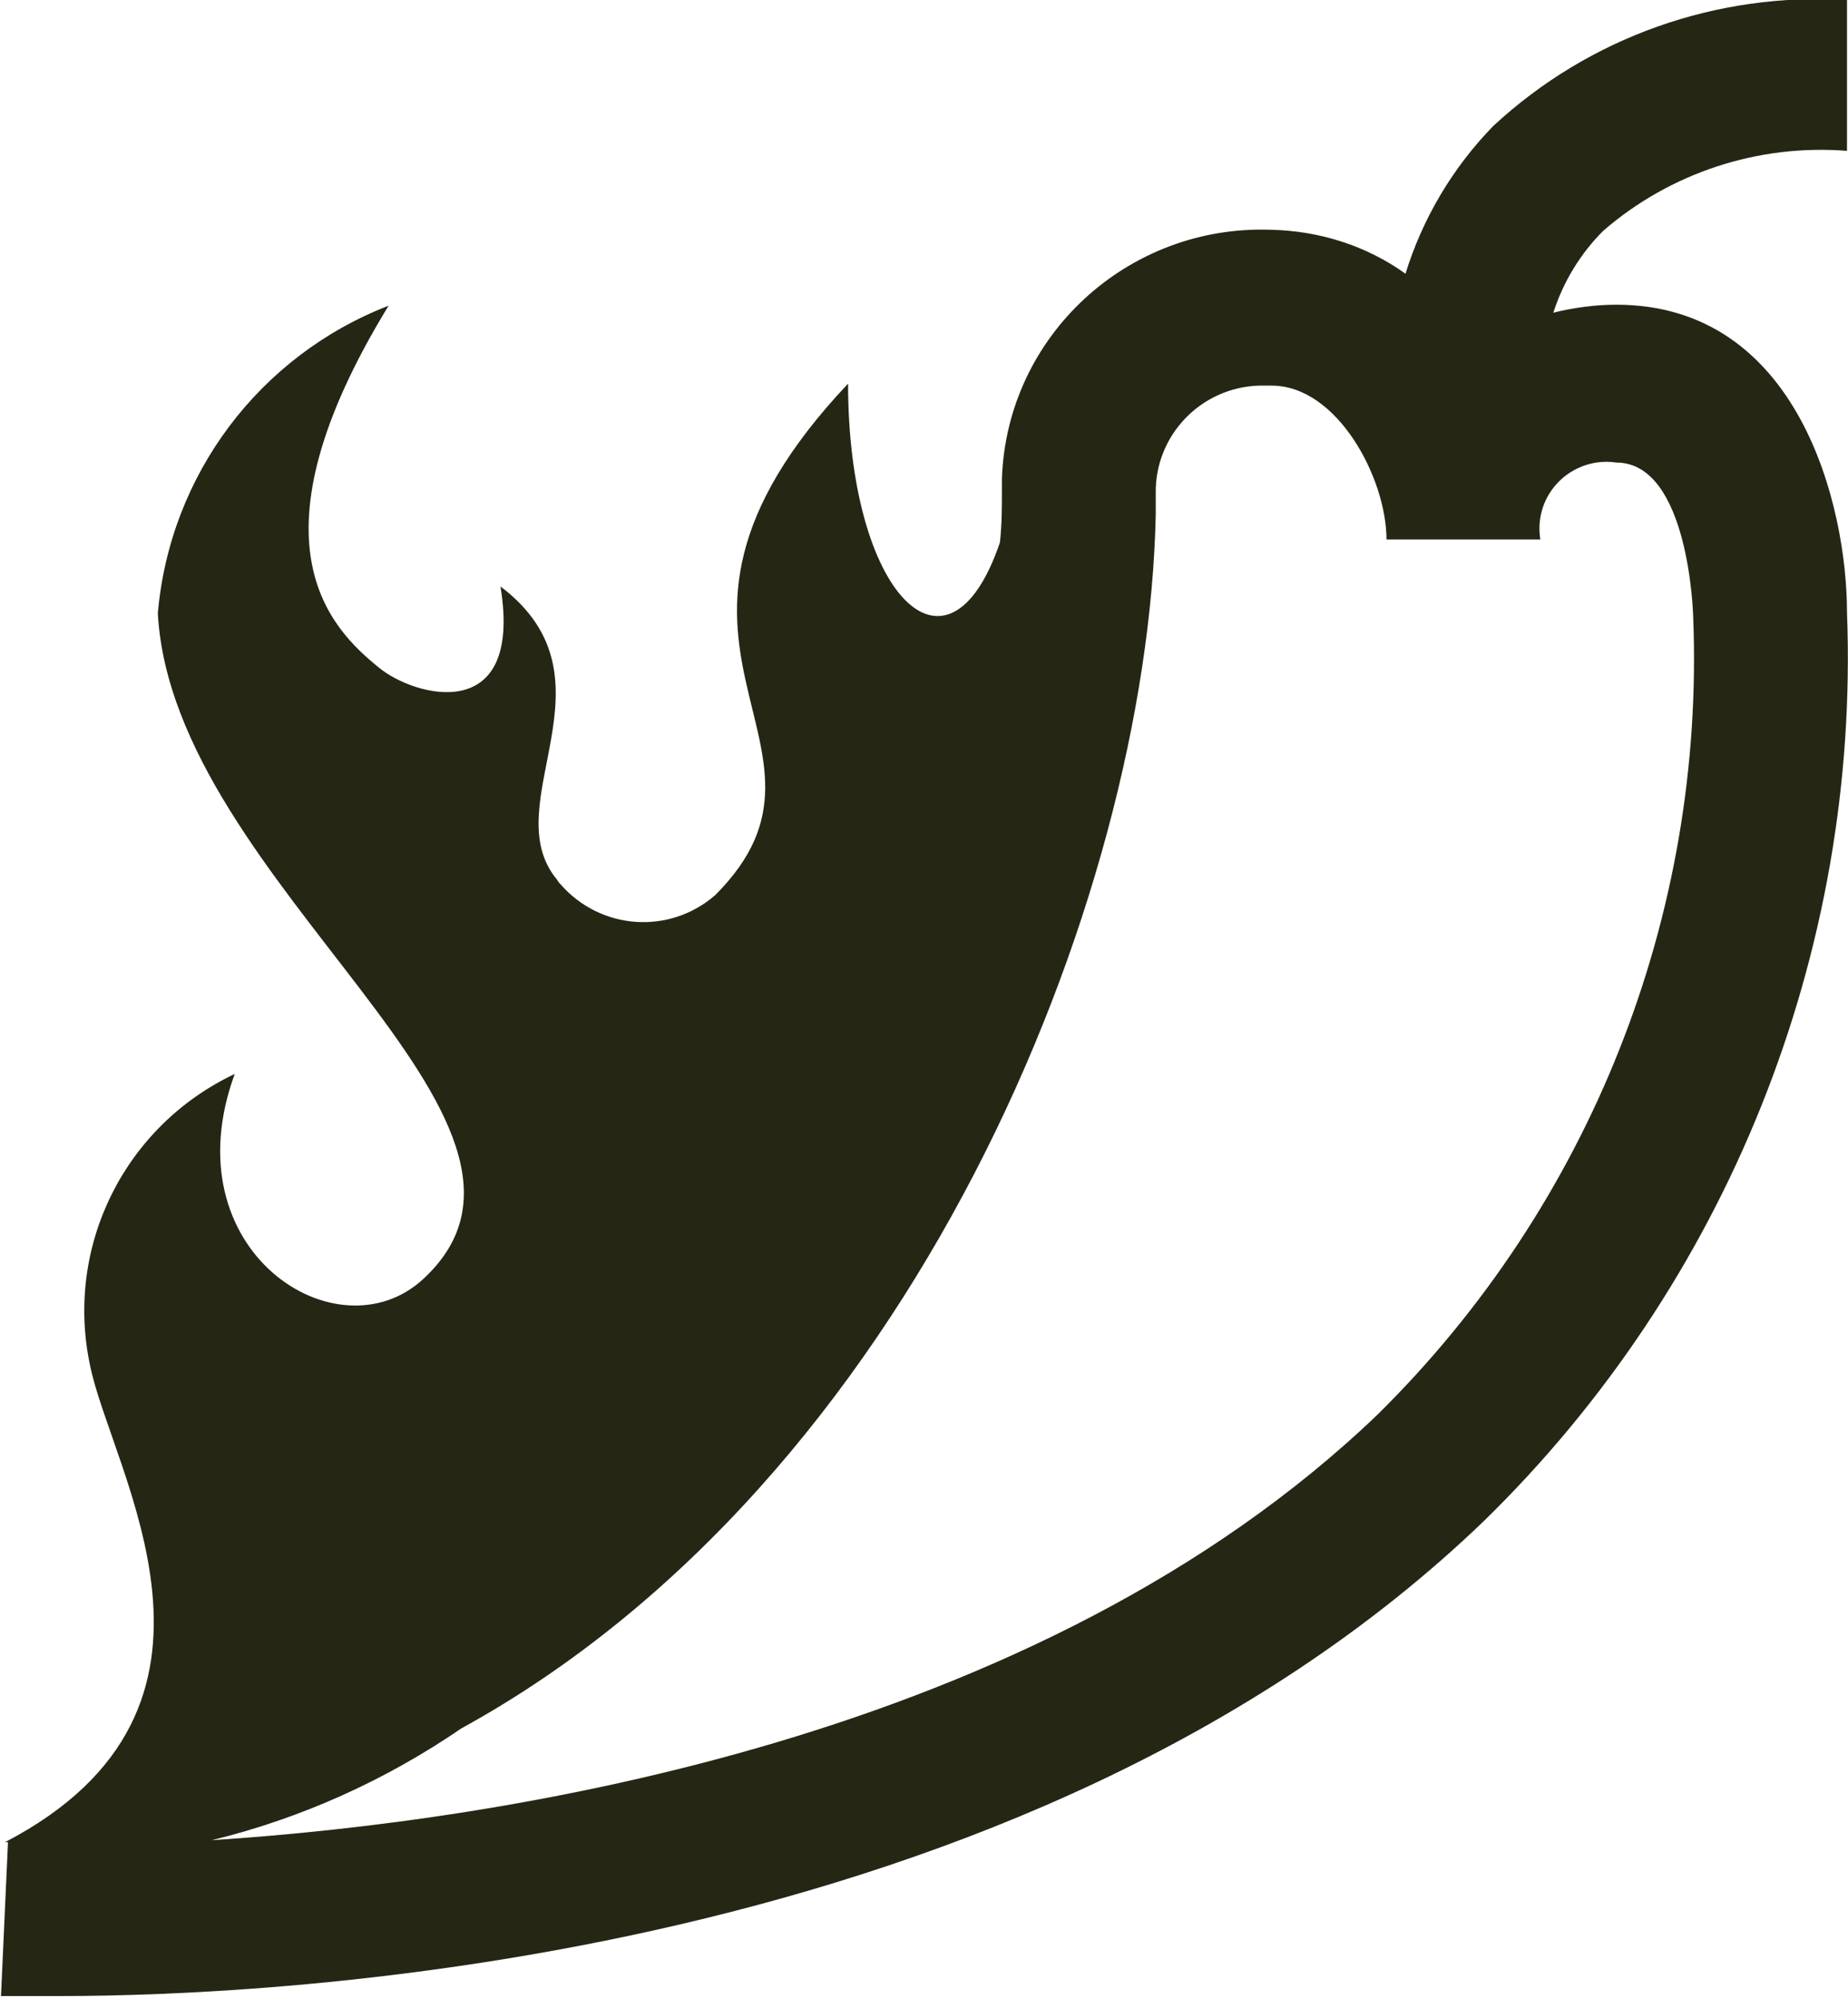 <?xml version="1.0" encoding="UTF-8"?>
<svg id="uuid-fa14b268-c639-414d-96f7-2122bc238ef5" data-name="Layer 2" xmlns="http://www.w3.org/2000/svg" viewBox="0 0 18.5 20.01">
  <g id="uuid-daeb5e22-2b15-441a-a023-0139a63fec35" data-name="Layer 1">
    <g id="uuid-b7693f64-8f68-4697-8c06-12aba3440f9e" data-name="Icon">
      <g id="uuid-1ca90cd3-7eec-4691-9875-8fb8c0bb6068" data-name="Icon-2">
        <path id="uuid-dbc787fe-e7cc-472a-b4e2-75b630f6b6cc" data-name=" 05cad1e5-e238-47e1-b25b-1e2e5597be0a" d="m18.49,1.55V0c-1.3-.08-2.58.37-3.54,1.26-.41.42-.71.93-.88,1.48-.39-.28-.86-.43-1.35-.44-1.43-.05-2.64,1.06-2.69,2.49,0,.04,0,.07,0,.11,0,.17,0,.35-.02.53-.52,1.53-1.52.52-1.52-1.59-2.48,2.63.19,3.6-1.33,5.12-.46.4-1.15.35-1.55-.11-.01-.01-.02-.02-.03-.04-.64-.76.66-2.01-.57-2.94.23,1.4-.86,1.11-1.22.81-.48-.39-1.35-1.25.1-3.62-1.29.5-2.19,1.69-2.31,3.08.15,2.72,4.36,5.08,2.66,6.66-.86.8-2.54-.28-1.89-2.05-1.1.52-1.7,1.72-1.45,2.91.21,1.06,1.74,3.43-.85,4.78h.03s-.07,1.54-.07,1.54c.05,0,.26,0,.59,0,2.16,0,9.65-.33,14.25-4.75,2.44-2.38,3.77-5.69,3.64-9.1,0-1.06-.48-3.08-2.31-3.08-.21,0-.43.03-.63.08.1-.31.27-.59.5-.82.67-.58,1.55-.87,2.44-.8Zm-2.31,3.08c.73,0,.77,1.53.77,1.54.12,2.99-1.03,5.89-3.16,7.99-3.4,3.26-8.76,4.07-11.67,4.26.9-.22,1.74-.6,2.5-1.12,4.5-2.47,6.87-8.28,6.95-12.15h0v-.21c-.01-.58.45-1.06,1.03-1.08.04,0,.08,0,.13,0,.66,0,1.15.93,1.15,1.54h1.54c-.06-.37.19-.71.56-.77.07-.01.14-.01.2,0Z" fill="#262615" stroke-width="0"/>
      </g>
    </g>
  </g>
</svg>